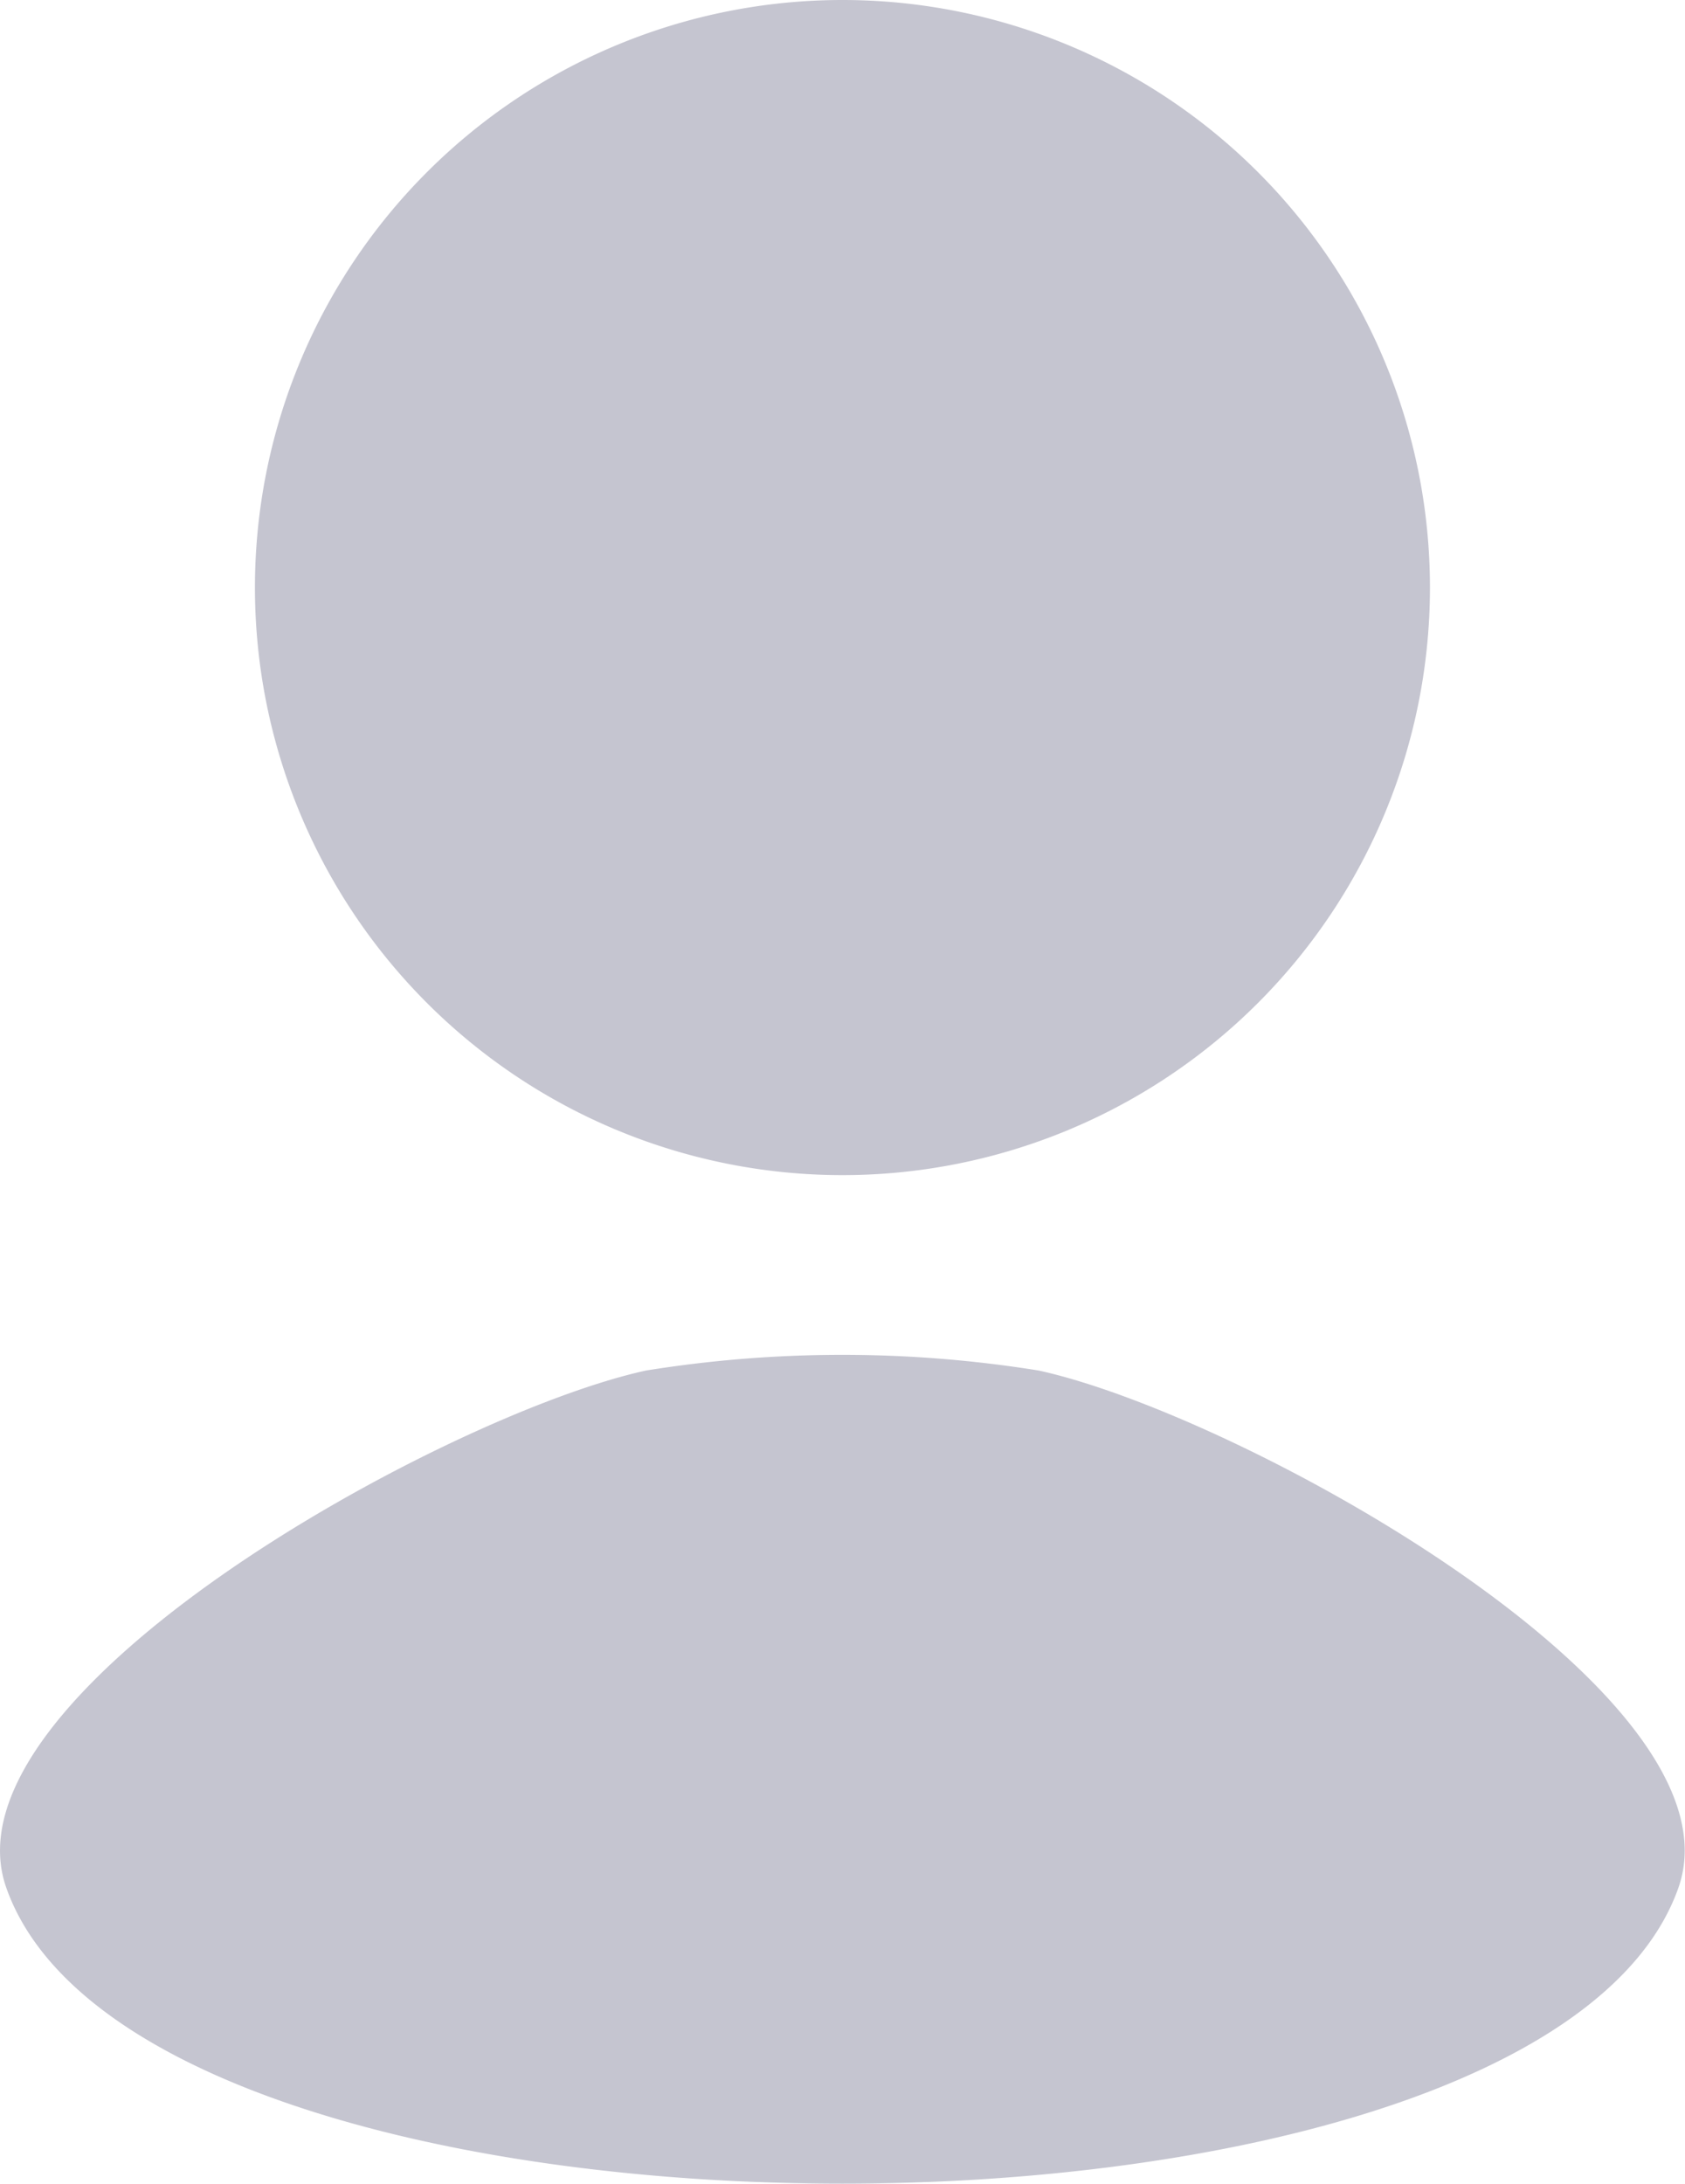 <svg xmlns="http://www.w3.org/2000/svg" width="16.741" height="21.693" viewBox="0 0 16.741 21.693"><defs><style>.a{fill:#c5c5d0;}</style></defs><path class="a" d="M.063,18.755c-.681-1.927,4.36-4.705,6.356-5.14a12.292,12.292,0,0,1,3.9,0c2,.435,7.038,3.213,6.356,5.14-.693,1.958-4.5,2.938-8.307,2.938S.756,20.714.063,18.755ZM2.533,5.837a5.837,5.837,0,1,1,5.837,5.837A5.837,5.837,0,0,1,2.533,5.837Z" transform="translate(0)"/></svg>